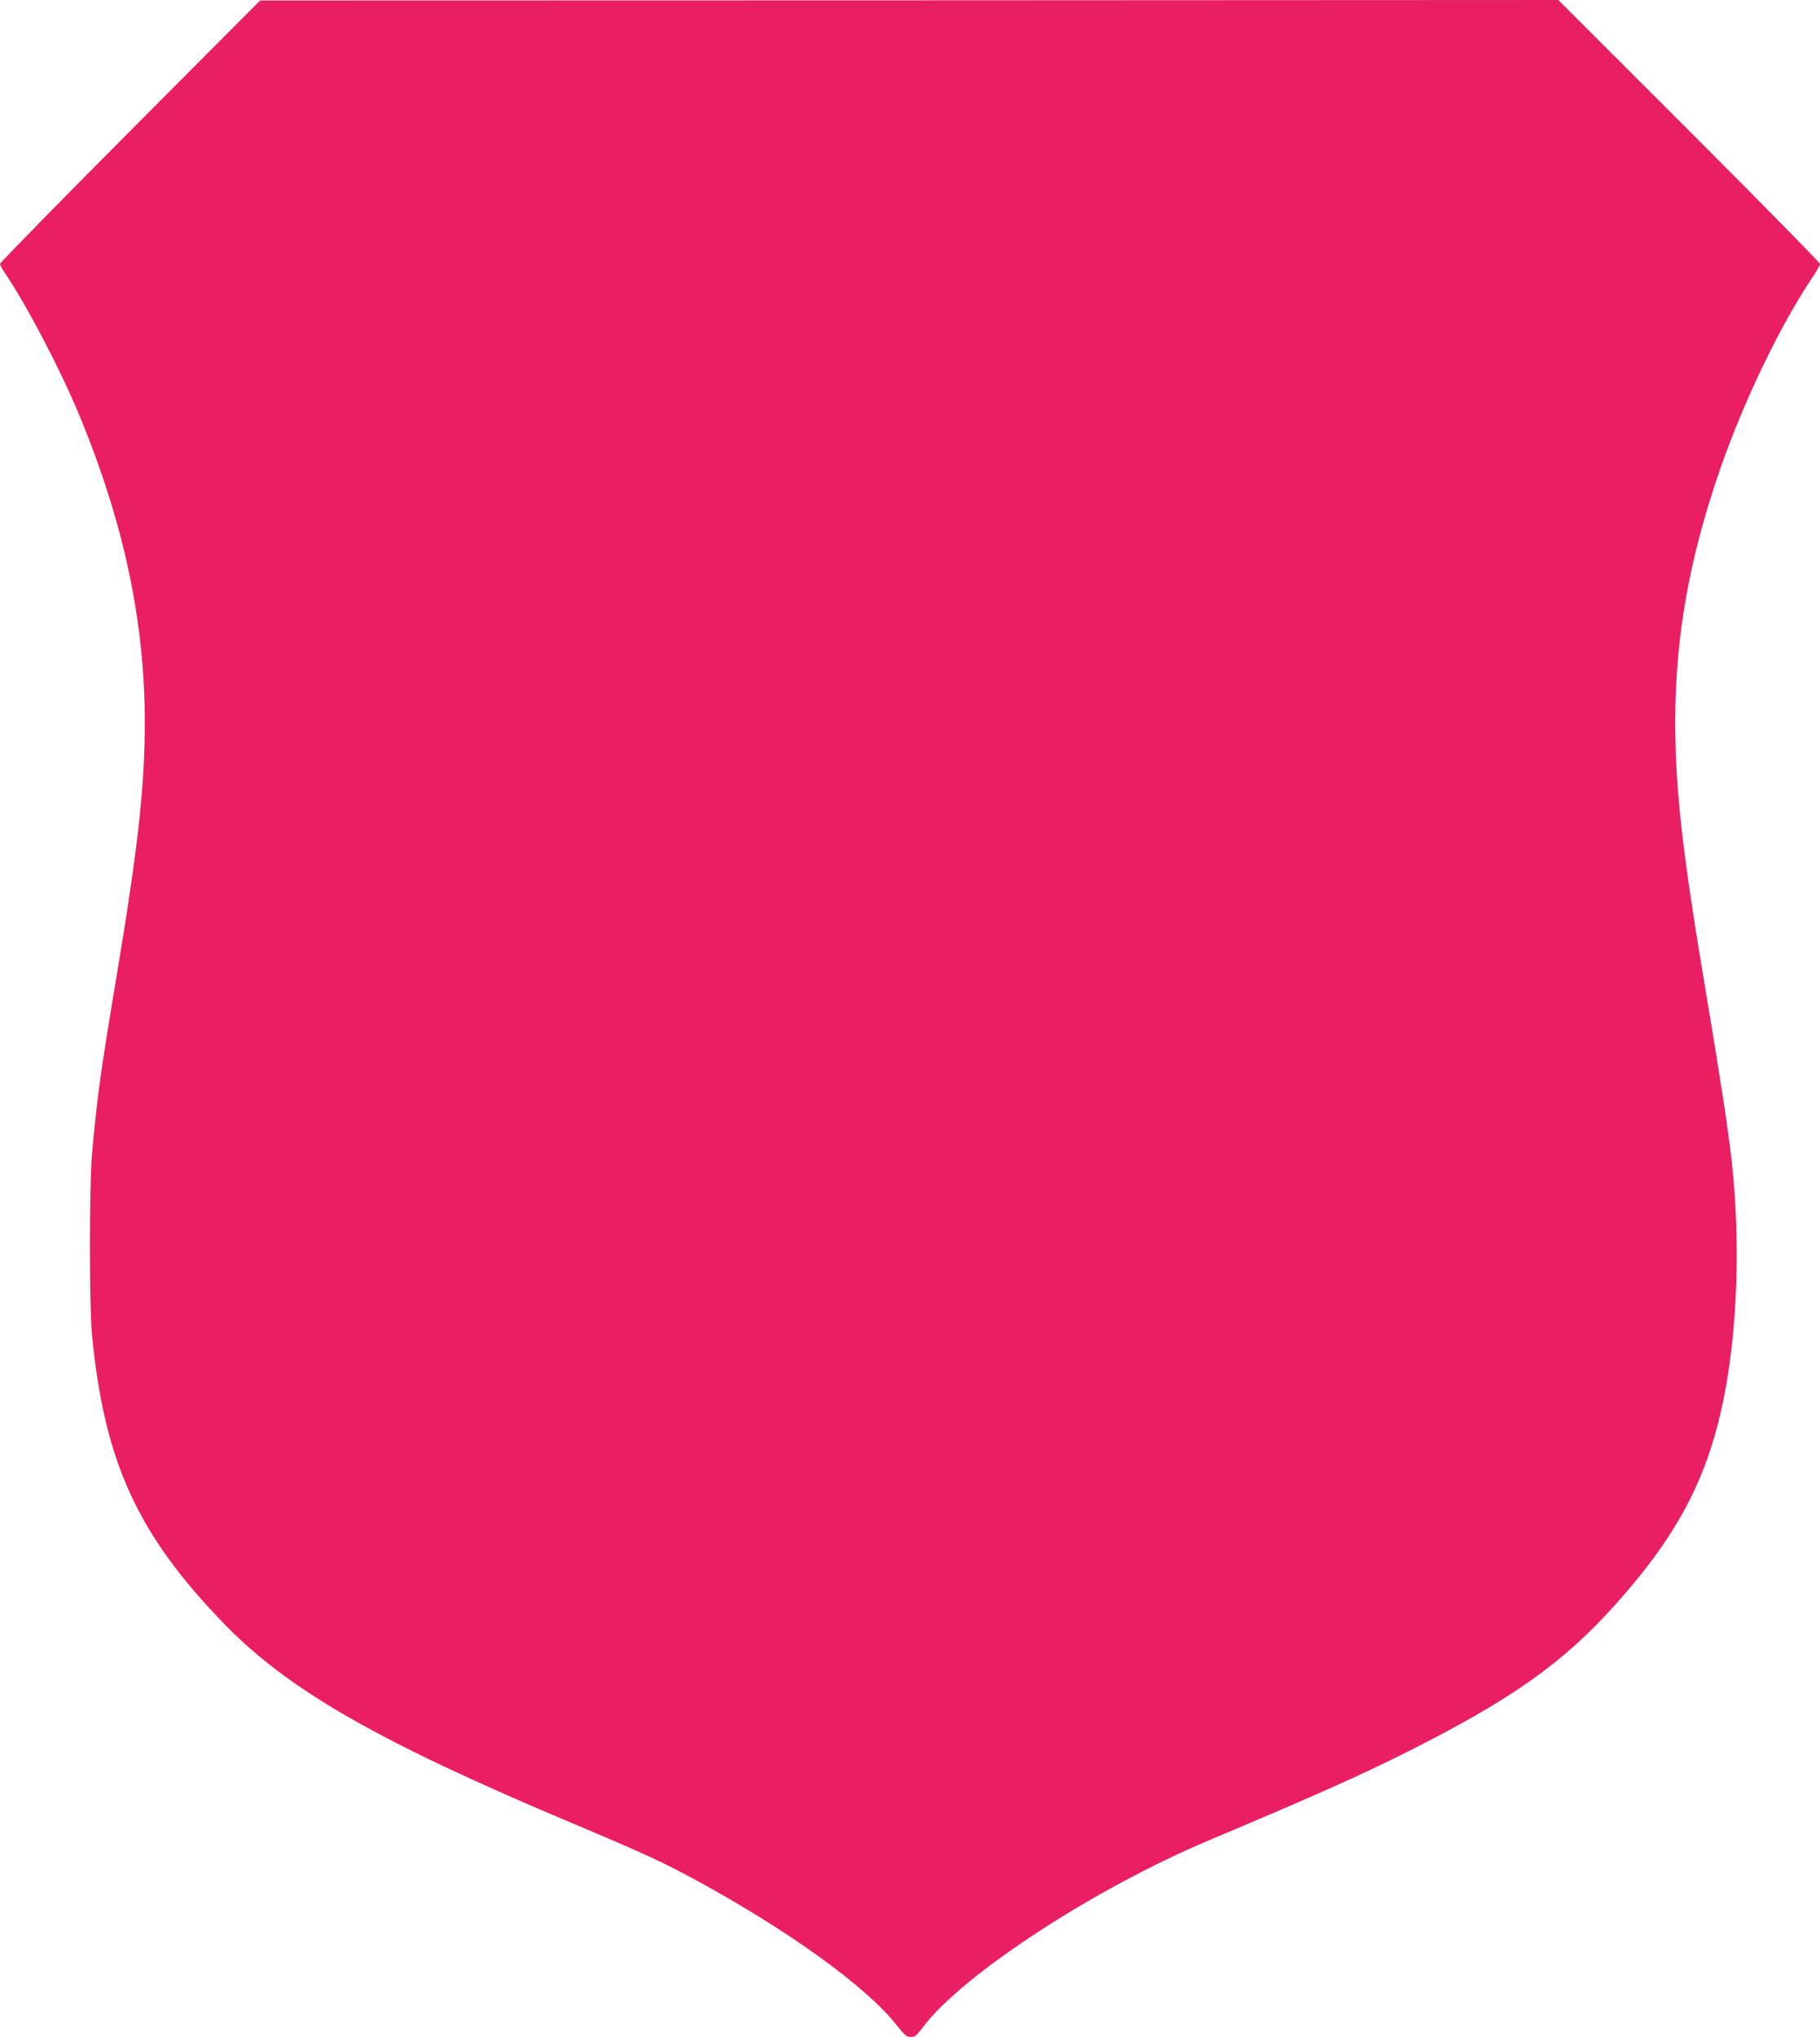 <?xml version="1.0" standalone="no"?>
<!DOCTYPE svg PUBLIC "-//W3C//DTD SVG 20010904//EN"
 "http://www.w3.org/TR/2001/REC-SVG-20010904/DTD/svg10.dtd">
<svg version="1.0" xmlns="http://www.w3.org/2000/svg"
 width="1144pt" height="1280pt" viewBox="0 0 1144 1280"
 preserveAspectRatio="xMidYMid meet">
<g transform="translate(0,1280) scale(0.1,-0.1)"
fill="#e91e63" stroke="none">
<path d="M817 11976 c-449 -451 -817 -827 -817 -834 0 -7 14 -33 31 -58 133
-194 353 -614 472 -904 275 -666 407 -1286 407 -1916 0 -408 -42 -785 -175
-1584 -104 -621 -126 -785 -157 -1135 -17 -199 -17 -954 0 -1130 77 -800 286
-1257 832 -1819 405 -417 970 -740 2190 -1253 454 -191 580 -250 790 -365 578
-316 1053 -660 1245 -901 50 -64 65 -76 90 -76 25 0 37 9 75 60 243 327 1073
870 1795 1174 703 297 941 403 1247 556 657 329 988 563 1319 935 390 437 578
799 677 1304 84 424 102 981 47 1475 -23 203 -66 486 -163 1065 -147 873 -192
1270 -192 1694 0 532 88 1028 281 1585 153 439 378 907 591 1223 21 31 38 63
38 70 0 7 -370 383 -822 836 l-823 822 -4080 -2 -4080 -1 -818 -821z"/>
</g>
</svg>
